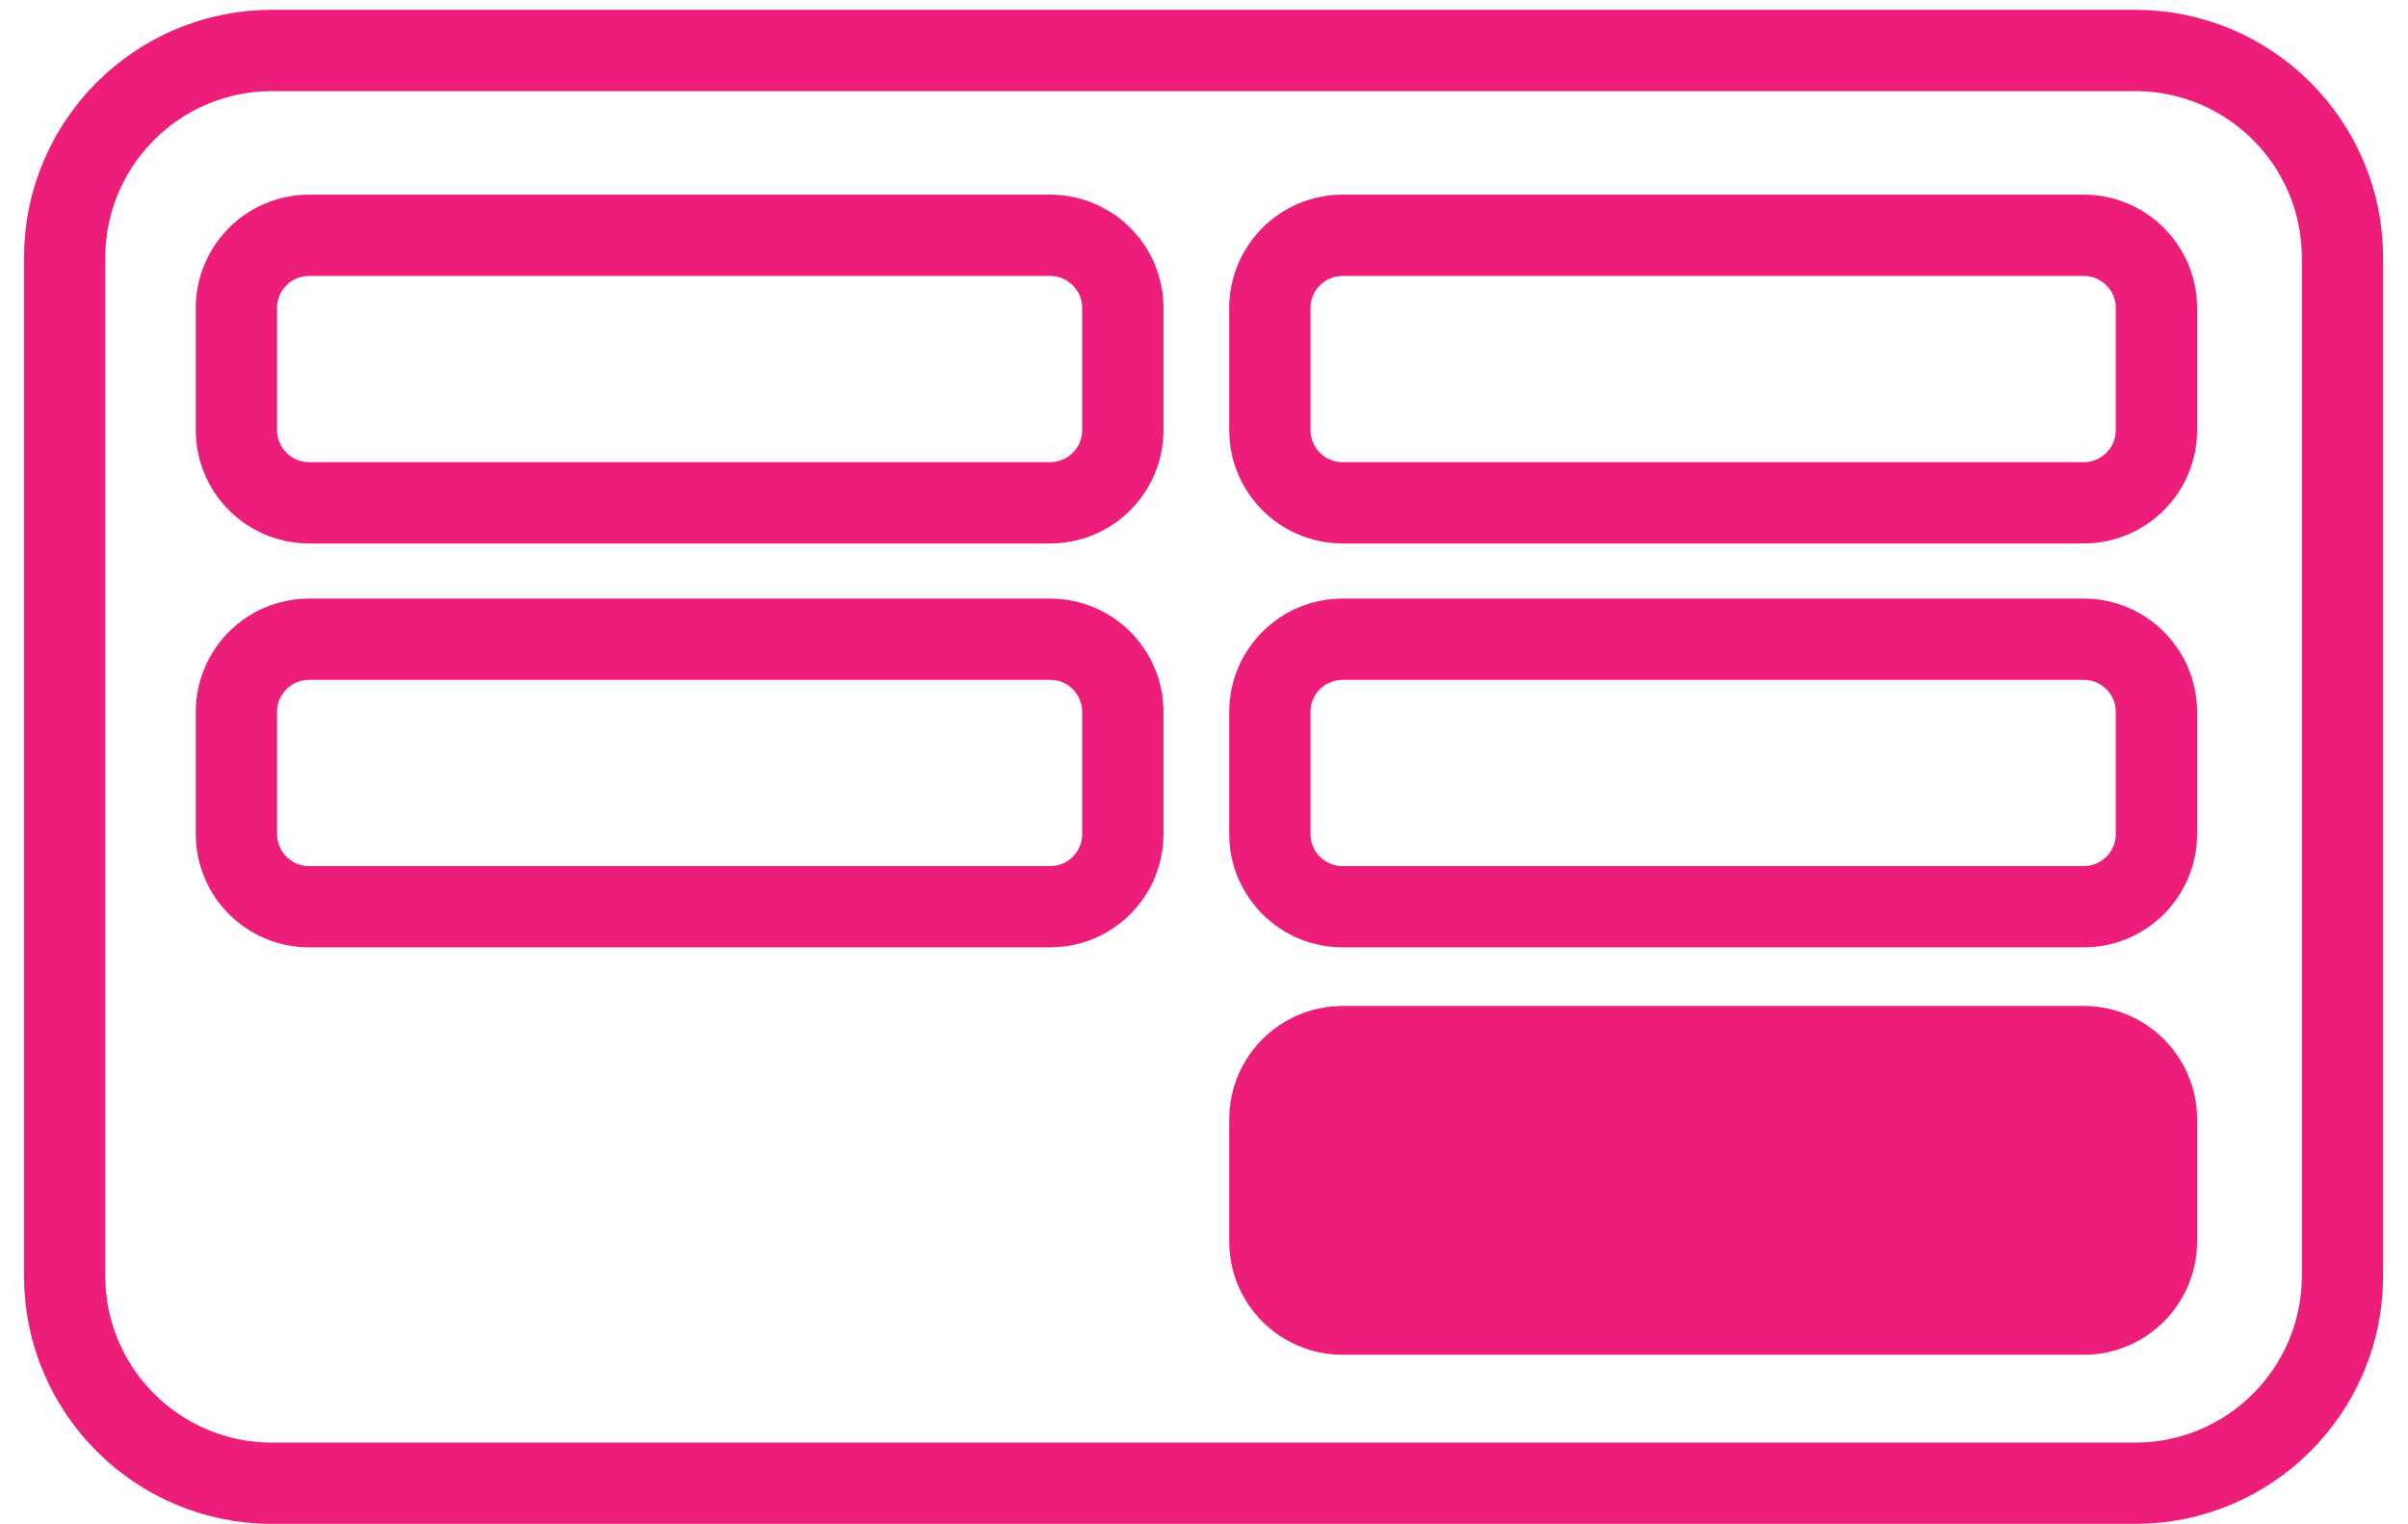 <svg width="79" height="50" viewBox="0 0 79 50" fill="none" xmlns="http://www.w3.org/2000/svg">
<path d="M68.363 43.636H44.044C42.729 43.636 41.661 42.568 41.661 41.253V37.245C41.661 35.93 42.729 34.862 44.044 34.862H68.363C69.678 34.862 70.746 35.93 70.746 37.245V41.253C70.746 42.568 69.678 43.636 68.363 43.636Z" fill="#ED1E79"/>
<path d="M68.363 16.493H44.044C42.729 16.493 41.661 15.425 41.661 14.11V10.102C41.661 8.787 42.729 7.719 44.044 7.719H68.363C69.678 7.719 70.746 8.787 70.746 10.102V14.11C70.746 15.425 69.678 16.493 68.363 16.493ZM68.363 29.742H44.044C42.729 29.742 41.661 28.674 41.661 27.359V23.352C41.661 22.036 42.729 20.968 44.044 20.968H68.363C69.678 20.968 70.746 22.036 70.746 23.352V27.359C70.746 28.674 69.678 29.742 68.363 29.742Z" stroke="#ED1E79" stroke-width="2.667" stroke-miterlimit="10"/>
<path d="M68.363 43.107H44.044C42.729 43.107 41.661 42.039 41.661 40.723V36.716C41.661 35.401 42.729 34.333 44.044 34.333H68.363C69.678 34.333 70.746 35.401 70.746 36.716V40.723C70.746 42.039 69.678 43.107 68.363 43.107ZM34.453 16.493H10.139C8.824 16.493 7.756 15.425 7.756 14.11V10.102C7.756 8.787 8.824 7.719 10.139 7.719H34.453C35.769 7.719 36.837 8.787 36.837 10.102V14.11C36.837 15.425 35.769 16.493 34.453 16.493ZM34.453 29.742H10.139C8.824 29.742 7.756 28.674 7.756 27.359V23.352C7.756 22.036 8.824 20.968 10.139 20.968H34.453C35.769 20.968 36.837 22.036 36.837 23.352V27.359C36.837 28.674 35.769 29.742 34.453 29.742Z" stroke="#ED1E79" stroke-width="2.667" stroke-miterlimit="10"/>
<path d="M70.045 48.654H8.926C5.165 48.654 2.12 45.609 2.12 41.849V8.46C2.12 4.7 5.165 1.655 8.926 1.655H70.045C73.805 1.655 76.85 4.7 76.85 8.46V41.849C76.85 45.609 73.805 48.654 70.045 48.654Z" stroke="#ED1E79" stroke-width="2.667" stroke-miterlimit="10"/>
</svg>
